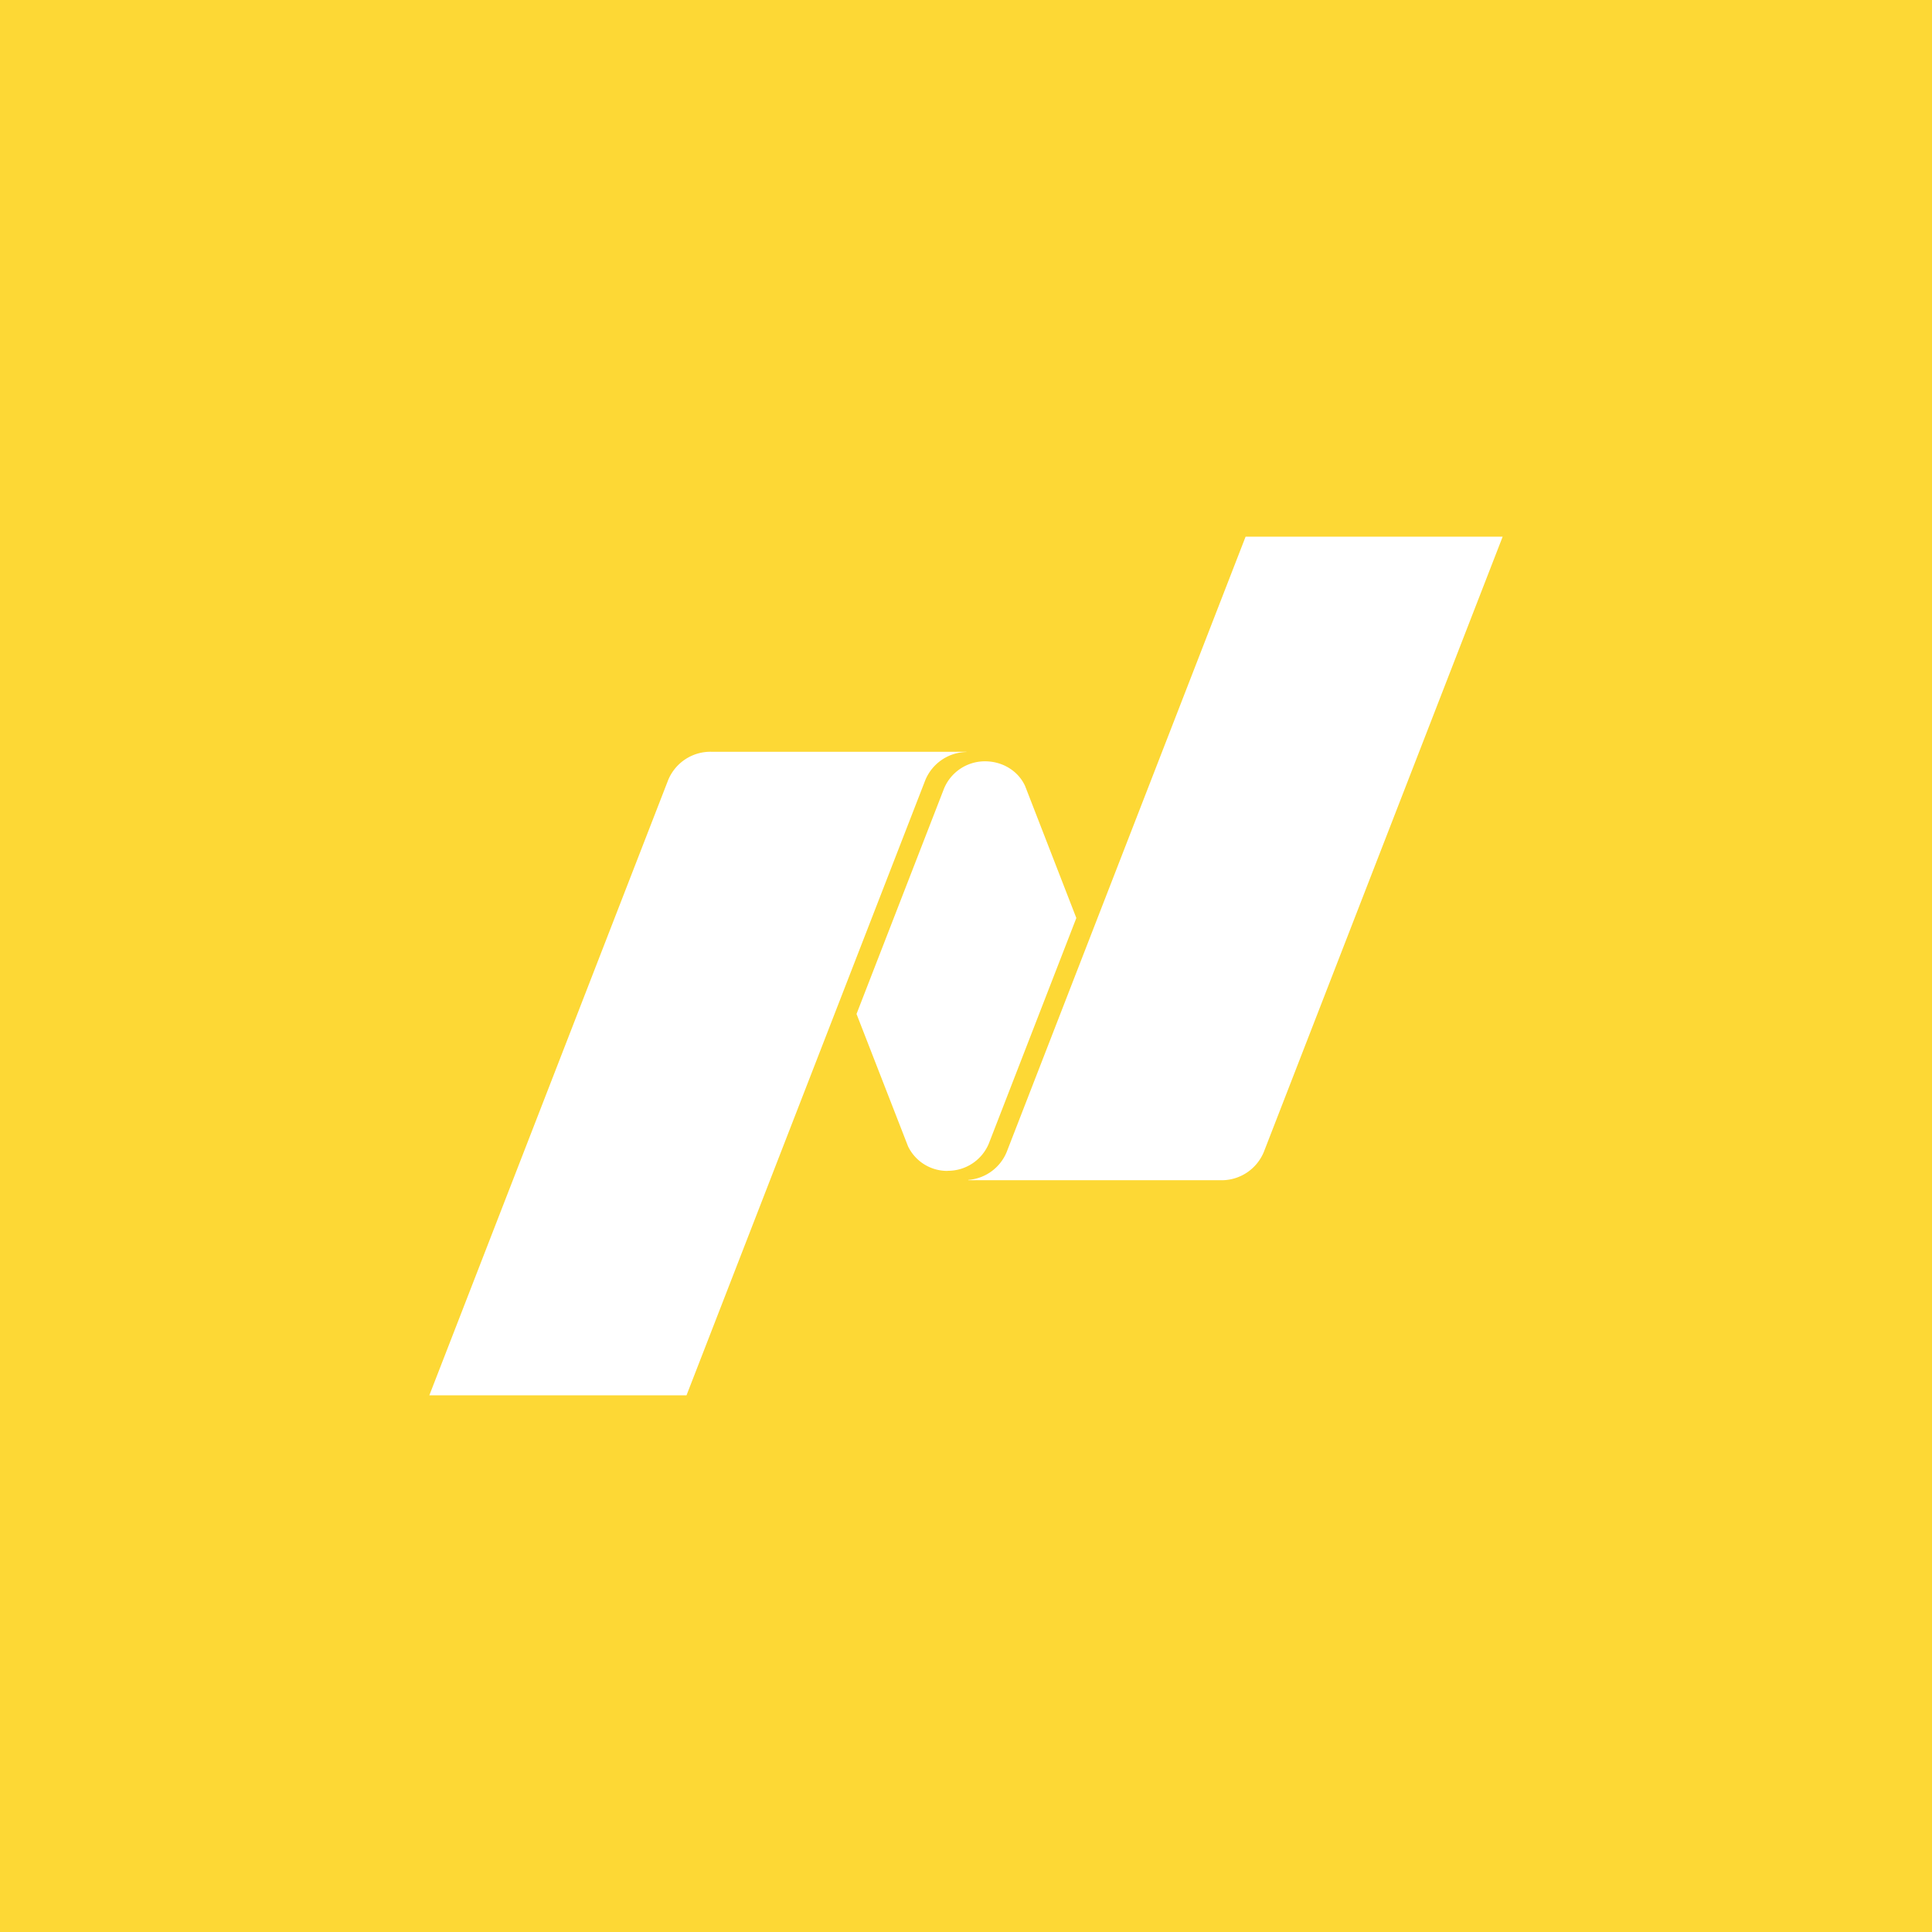 <!-- by TradingView --><svg width="18" height="18" fill="none" xmlns="http://www.w3.org/2000/svg"><path fill="#FDD835" d="M0 0h18v18H0z"/><path fill-rule="evenodd" clip-rule="evenodd" d="M11.605 5H14l-2.225 5.732a.426.426 0 0 1-.402.264H9.021v-.003a.422.422 0 0 0 .358-.26L11.605 5ZM8.83 10.909a.405.405 0 0 1-.37-.229l-.48-1.233.816-2.102a.412.412 0 0 1 .382-.252c.168 0 .312.095.373.231l.477 1.229-.816 2.103a.412.412 0 0 1-.382.252Zm.174-3.905v.002a.424.424 0 0 0-.383.262L6.396 13H4l2.225-5.732a.426.426 0 0 1 .402-.264h2.377Z" fill="#fff"/></svg>
